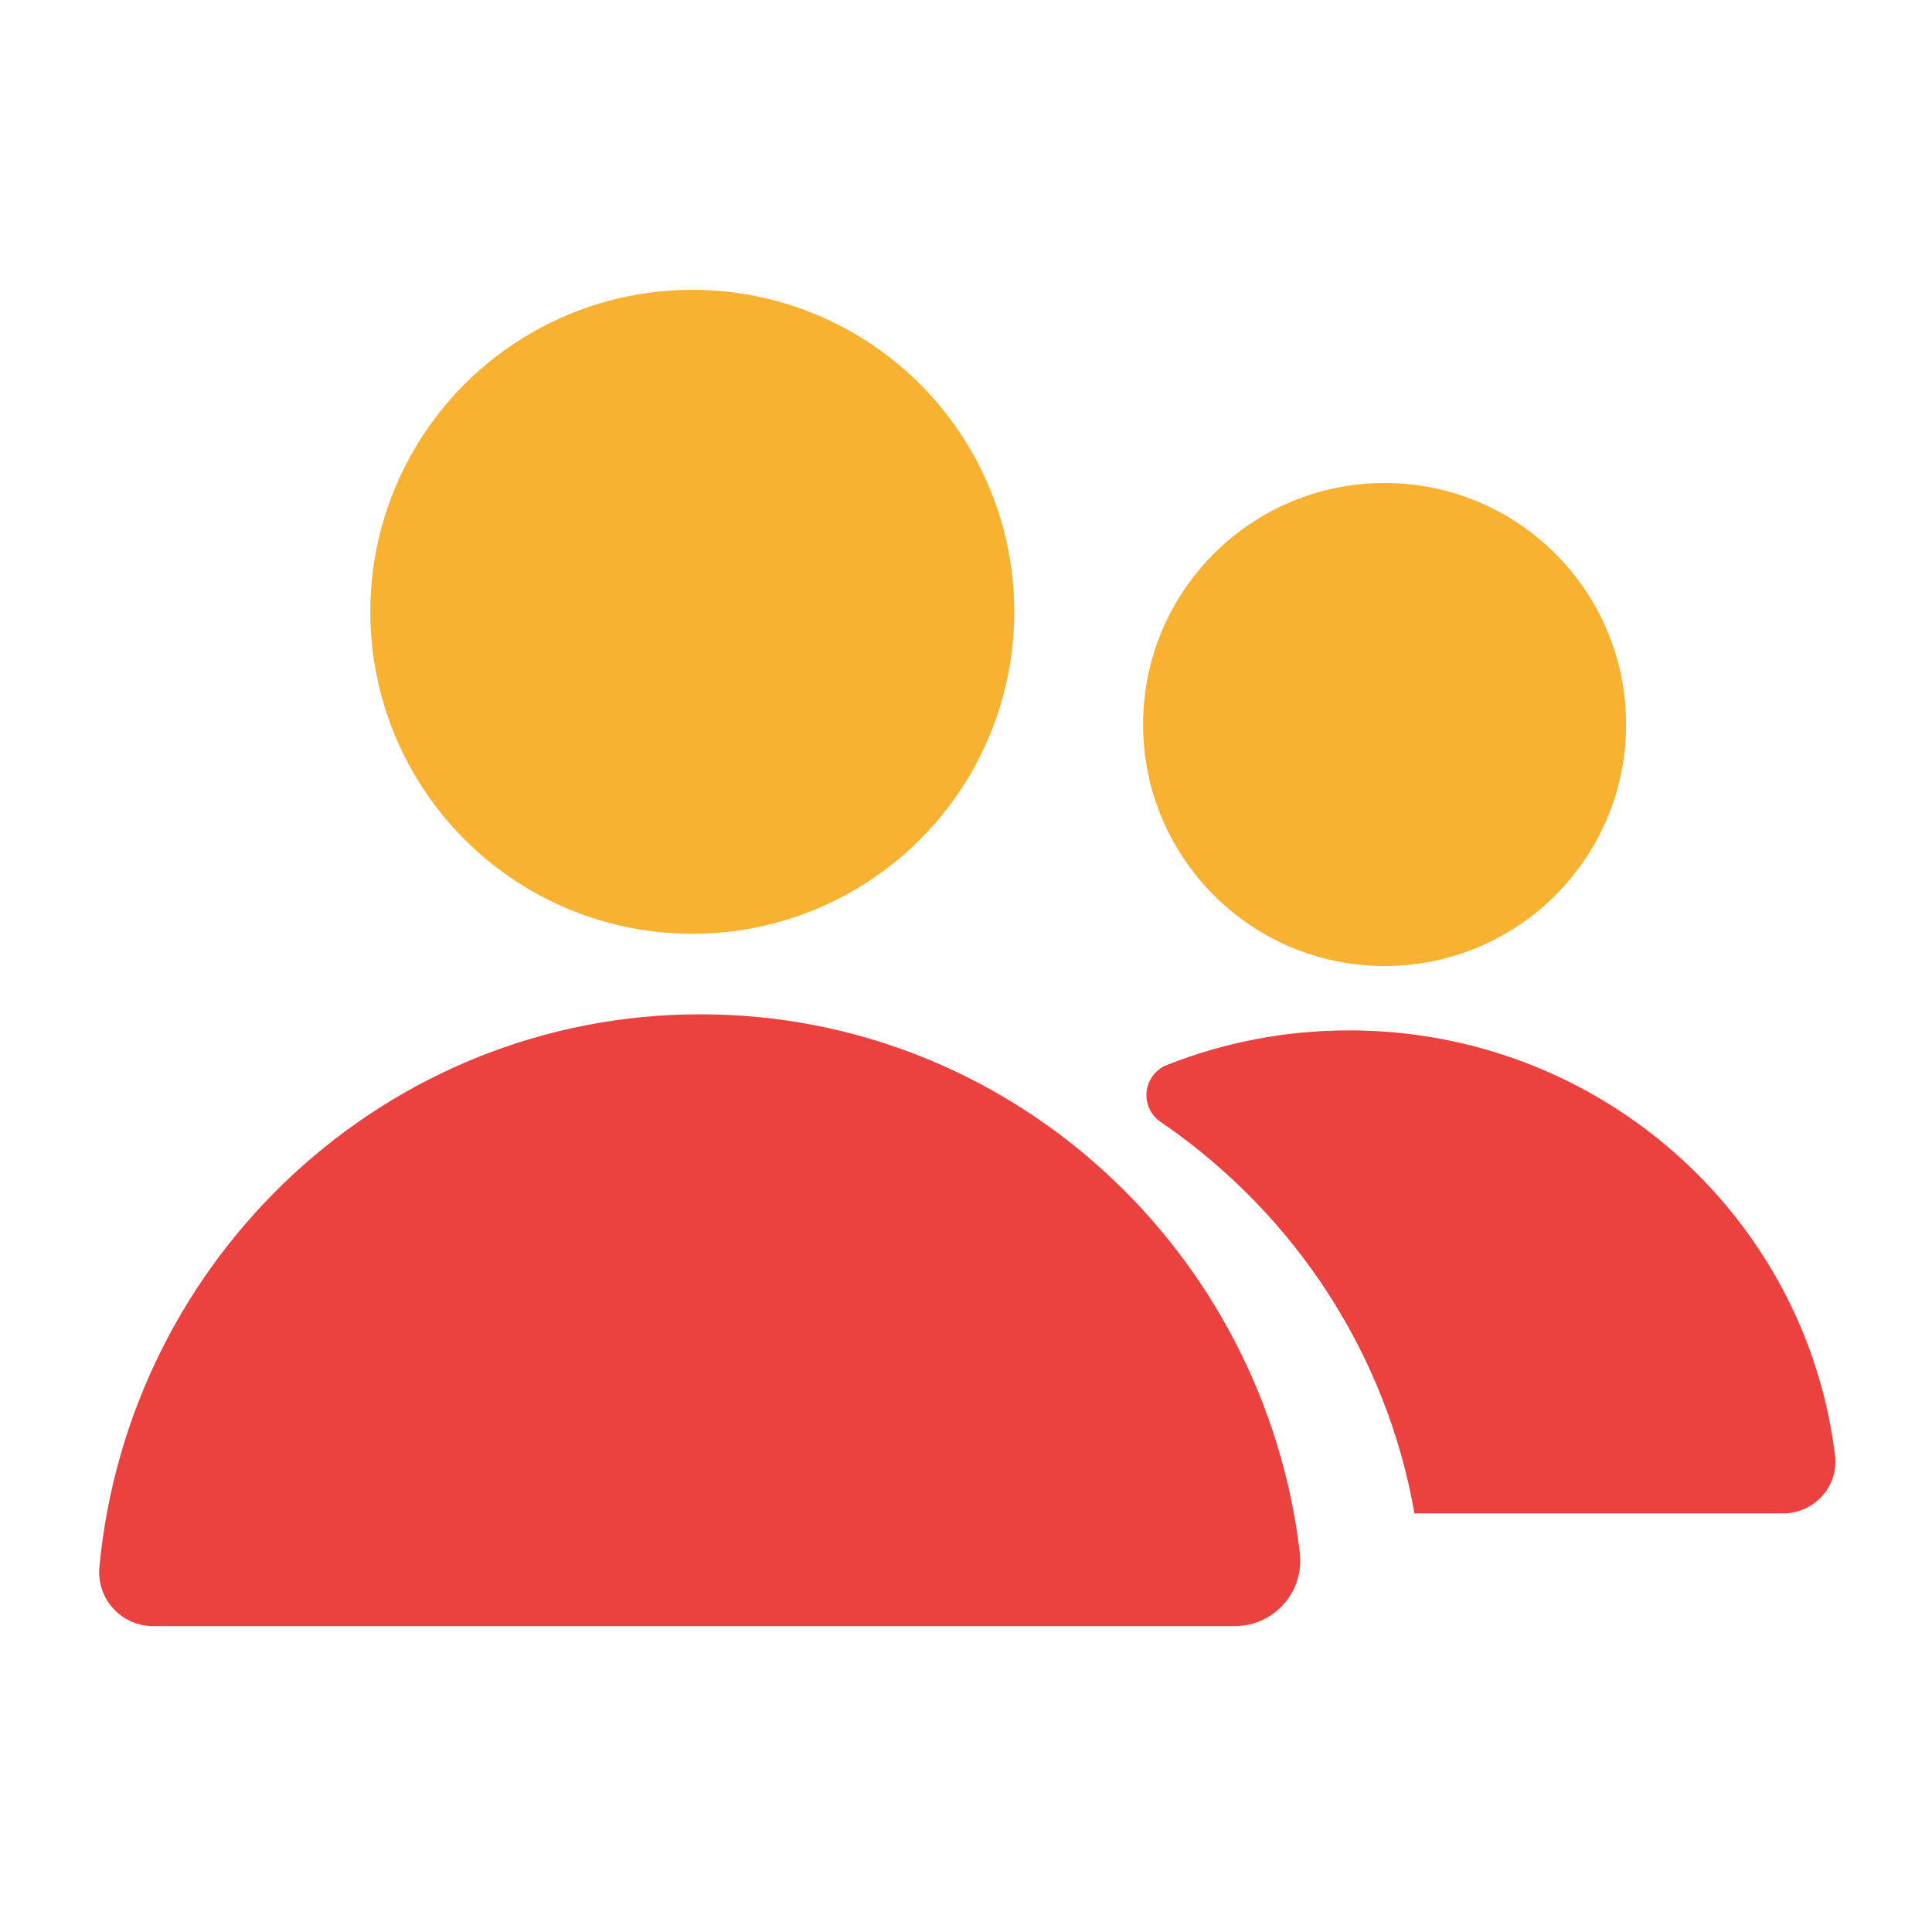 <?xml version="1.0" encoding="UTF-8"?>
<svg width="88px" height="88px" viewBox="0 0 88 88" version="1.1" xmlns="http://www.w3.org/2000/svg" xmlns:xlink="http://www.w3.org/1999/xlink">
    <title>93104E60-B535-4D10-B1D7-88C79F0F2325@2x</title>
    <g id="Redesign" stroke="none" stroke-width="1" fill="none" fill-rule="evenodd">
        <g id="Pagina-Clienti" transform="translate(-536, -1196)">
            <g id="ilustratie/1" transform="translate(536, 1196)">
                <circle id="Oval" fill="#F8B130" cx="31.533" cy="27.867" r="14.667"></circle>
                <path d="M59.206,70.736 C59.206,70.736 59.206,70.736 59.206,70.736 C57.581,56.916 45.976,46.2 31.9,46.2 C17.608,46.2 5.863,57.248 4.527,71.375 C4.527,71.375 4.527,71.375 4.527,71.375 C4.399,72.728 5.391,73.928 6.744,74.056 C6.821,74.063 6.898,74.067 6.976,74.067 L56.244,74.067 C57.891,74.067 59.226,72.731 59.226,71.084 C59.226,70.968 59.219,70.852 59.206,70.736 Z" id="Oval-Copy-2" fill="#EC423F"></path>
                <path d="M61.45,46.933 C72.745,46.933 82.078,55.225 83.541,65.977 L83.583,66.304 L83.596,66.443 L83.6,66.582 C83.6,67.837 82.603,68.863 81.348,68.93 L81.218,68.933 L64.425,68.933 C63.154,61.641 58.956,55.337 53.068,51.242 C53.008,51.2 52.943,51.156 52.873,51.109 L52.873,51.109 C52.195,50.656 52.014,49.738 52.467,49.06 C52.634,48.812 52.872,48.619 53.151,48.509 C53.151,48.509 53.151,48.509 53.151,48.509 C55.716,47.493 58.517,46.933 61.45,46.933 Z" id="Path" fill="#EC423F"></path>
                <circle id="Oval-Copy" fill="#F8B130" cx="63.067" cy="33" r="11"></circle>
            </g>
        </g>
    </g>
</svg>